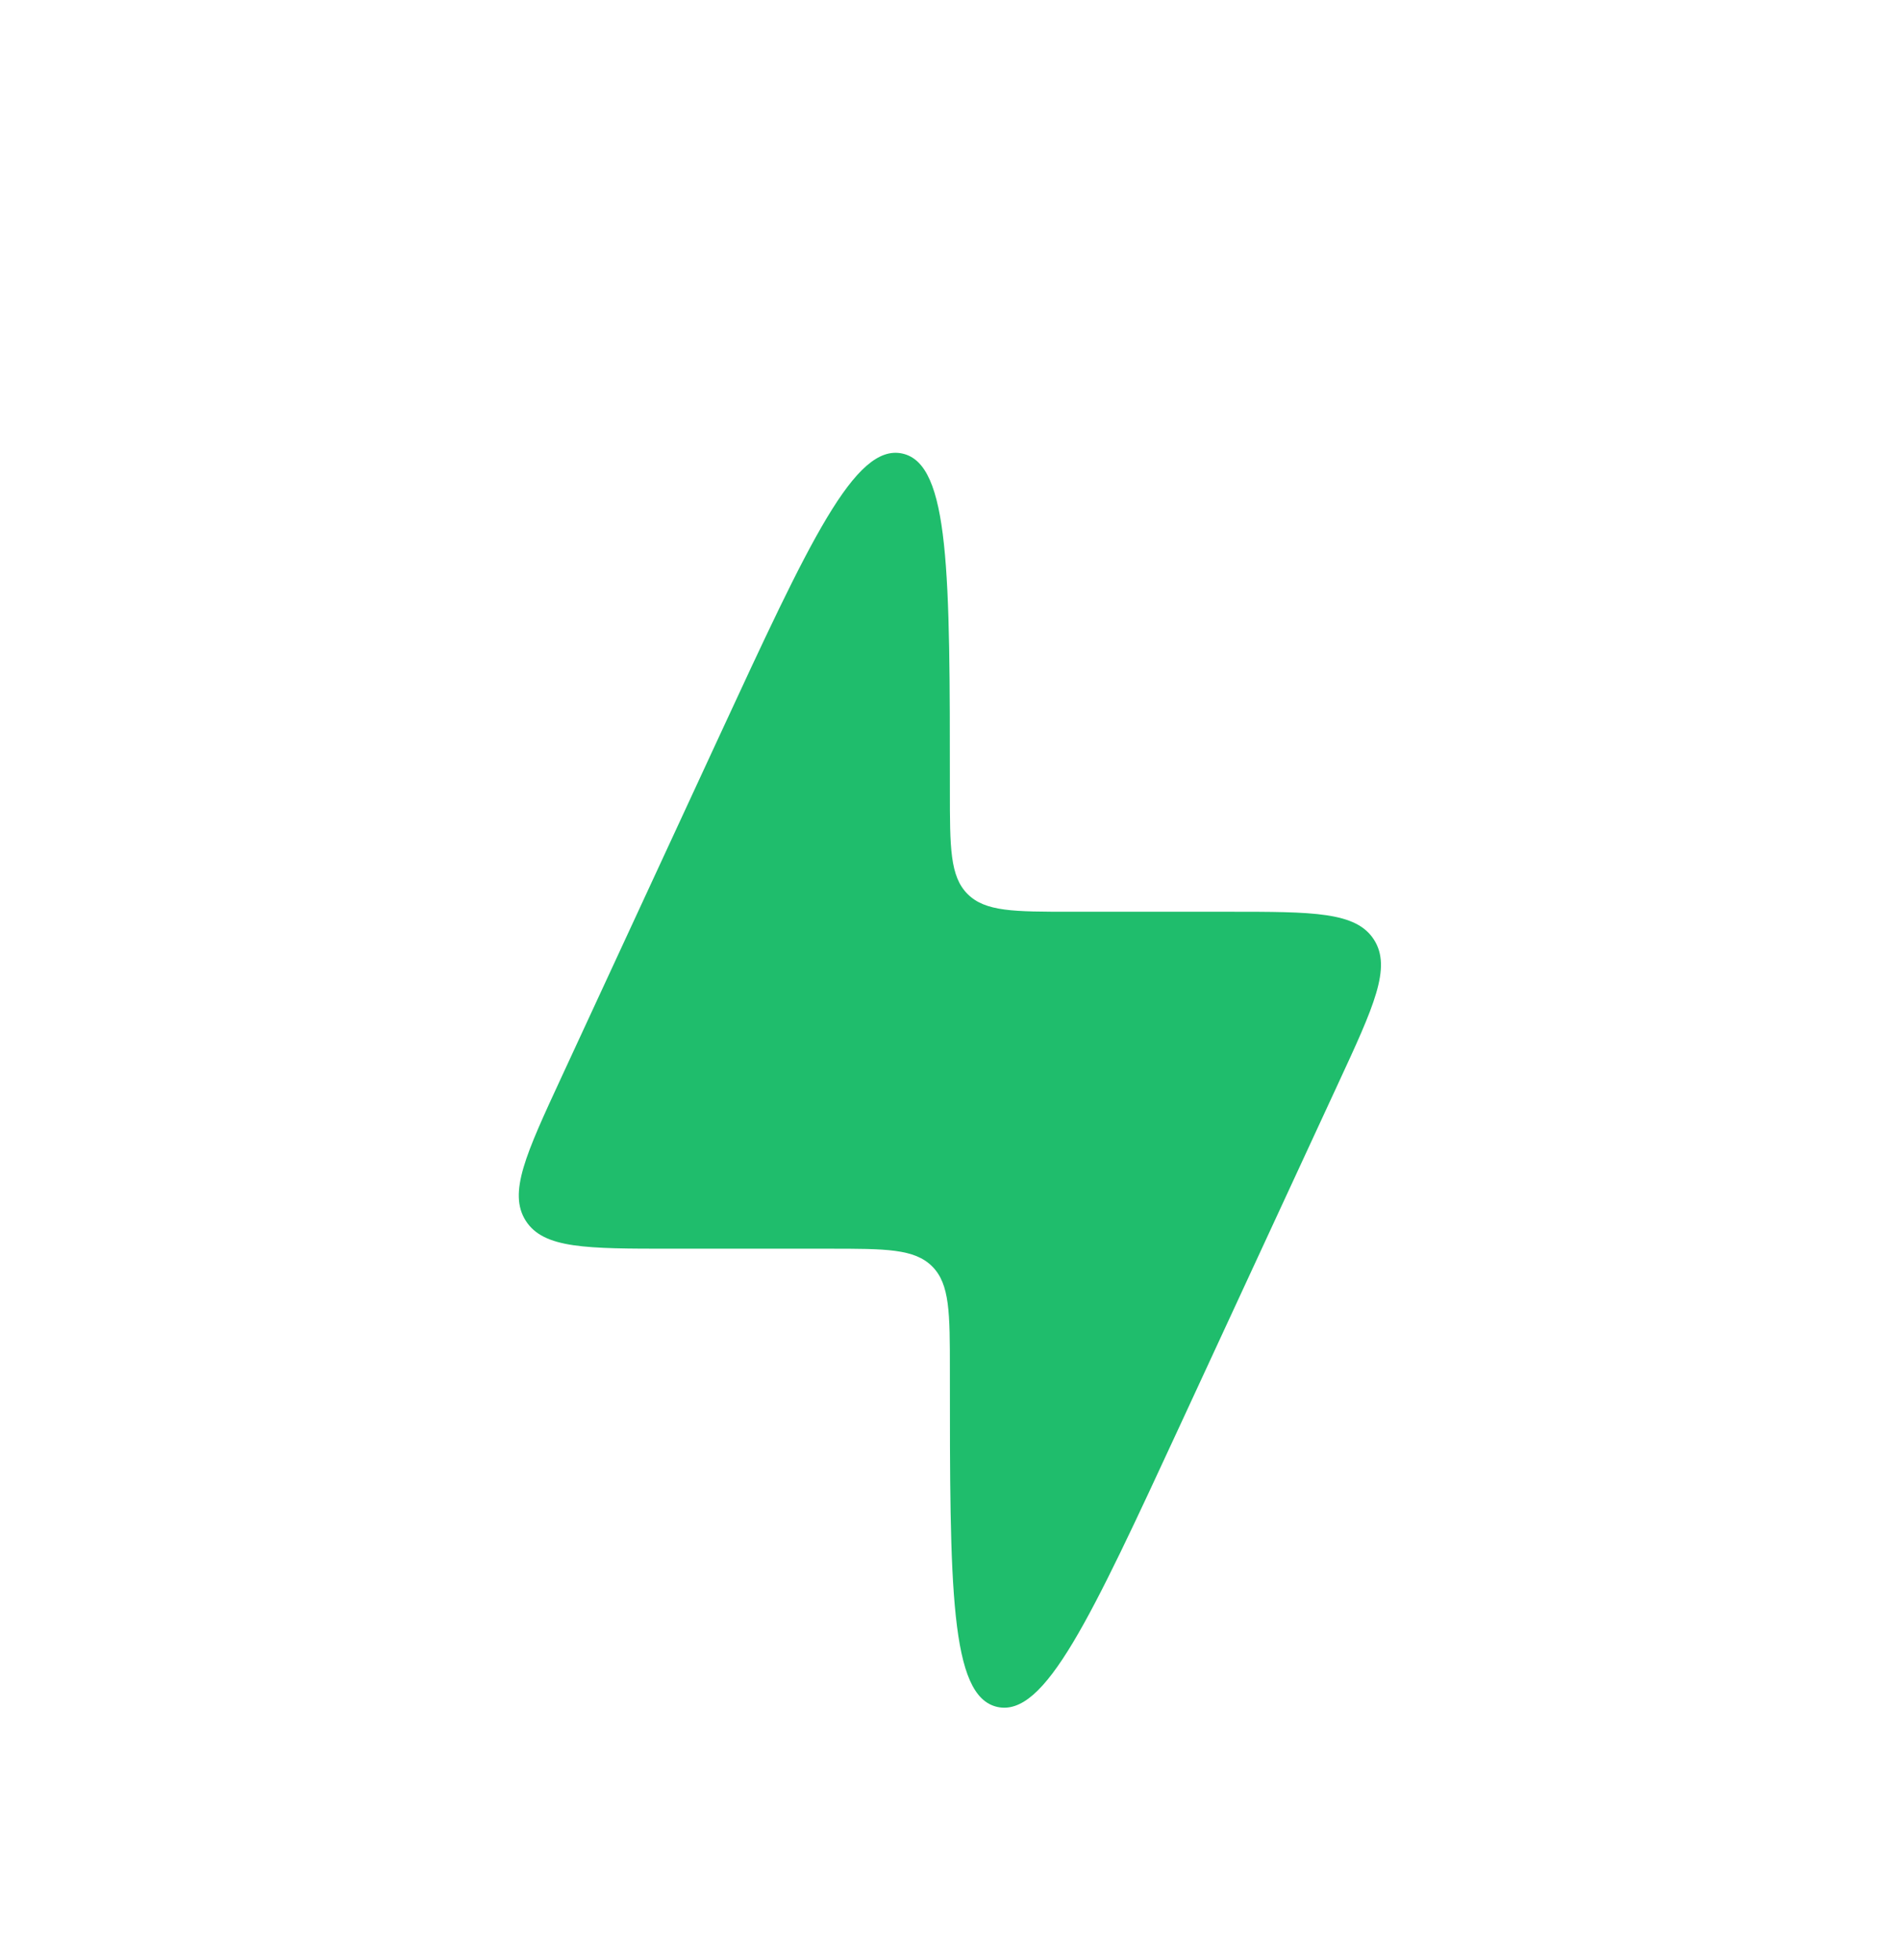 <svg width="32" height="33" viewBox="0 0 32 33" fill="none" xmlns="http://www.w3.org/2000/svg">
<g filter="url(#filter0_bii_6461_25992)">
<path d="M13.96 18.985H11.308C9.873 18.985 9.156 18.985 8.855 18.515C8.555 18.044 8.856 17.393 9.459 16.091L12.111 10.363C13.636 7.069 14.399 5.422 15.198 5.598C15.998 5.774 15.998 7.604 15.998 11.264C15.998 12.232 15.998 12.715 16.296 13.014C16.595 13.312 17.075 13.312 18.036 13.312H20.688C22.123 13.312 22.84 13.312 23.141 13.783C23.441 14.253 23.14 14.904 22.537 16.206L22.537 16.206L19.885 21.935L19.885 21.935C18.36 25.229 17.597 26.876 16.798 26.7C15.998 26.523 15.998 24.693 15.998 21.033C15.998 20.066 15.998 19.582 15.7 19.283C15.401 18.985 14.921 18.985 13.96 18.985Z" fill="#1FBD6C"/>
</g>
<defs>
<filter id="filter0_bii_6461_25992" x="-16.733" y="-19.888" width="65.463" height="72.072" filterUnits="userSpaceOnUse" color-interpolation-filters="sRGB">
<feFlood flood-opacity="0" result="BackgroundImageFix"/>
<feGaussianBlur in="BackgroundImageFix" stdDeviation="12.736"/>
<feComposite in2="SourceAlpha" operator="in" result="effect1_backgroundBlur_6461_25992"/>
<feBlend mode="normal" in="SourceGraphic" in2="effect1_backgroundBlur_6461_25992" result="shape"/>
<feColorMatrix in="SourceAlpha" type="matrix" values="0 0 0 0 0 0 0 0 0 0 0 0 0 0 0 0 0 0 127 0" result="hardAlpha"/>
<feOffset dy="2.038"/>
<feGaussianBlur stdDeviation="1.019"/>
<feComposite in2="hardAlpha" operator="arithmetic" k2="-1" k3="1"/>
<feColorMatrix type="matrix" values="0 0 0 0 1 0 0 0 0 1 0 0 0 0 1 0 0 0 0.35 0"/>
<feBlend mode="normal" in2="shape" result="effect2_innerShadow_6461_25992"/>
<feColorMatrix in="SourceAlpha" type="matrix" values="0 0 0 0 0 0 0 0 0 0 0 0 0 0 0 0 0 0 127 0" result="hardAlpha"/>
<feOffset/>
<feGaussianBlur stdDeviation="17.321"/>
<feComposite in2="hardAlpha" operator="arithmetic" k2="-1" k3="1"/>
<feColorMatrix type="matrix" values="0 0 0 0 1 0 0 0 0 1 0 0 0 0 1 0 0 0 0.05 0"/>
<feBlend mode="normal" in2="effect2_innerShadow_6461_25992" result="effect3_innerShadow_6461_25992"/>
</filter>
</defs>
</svg>
